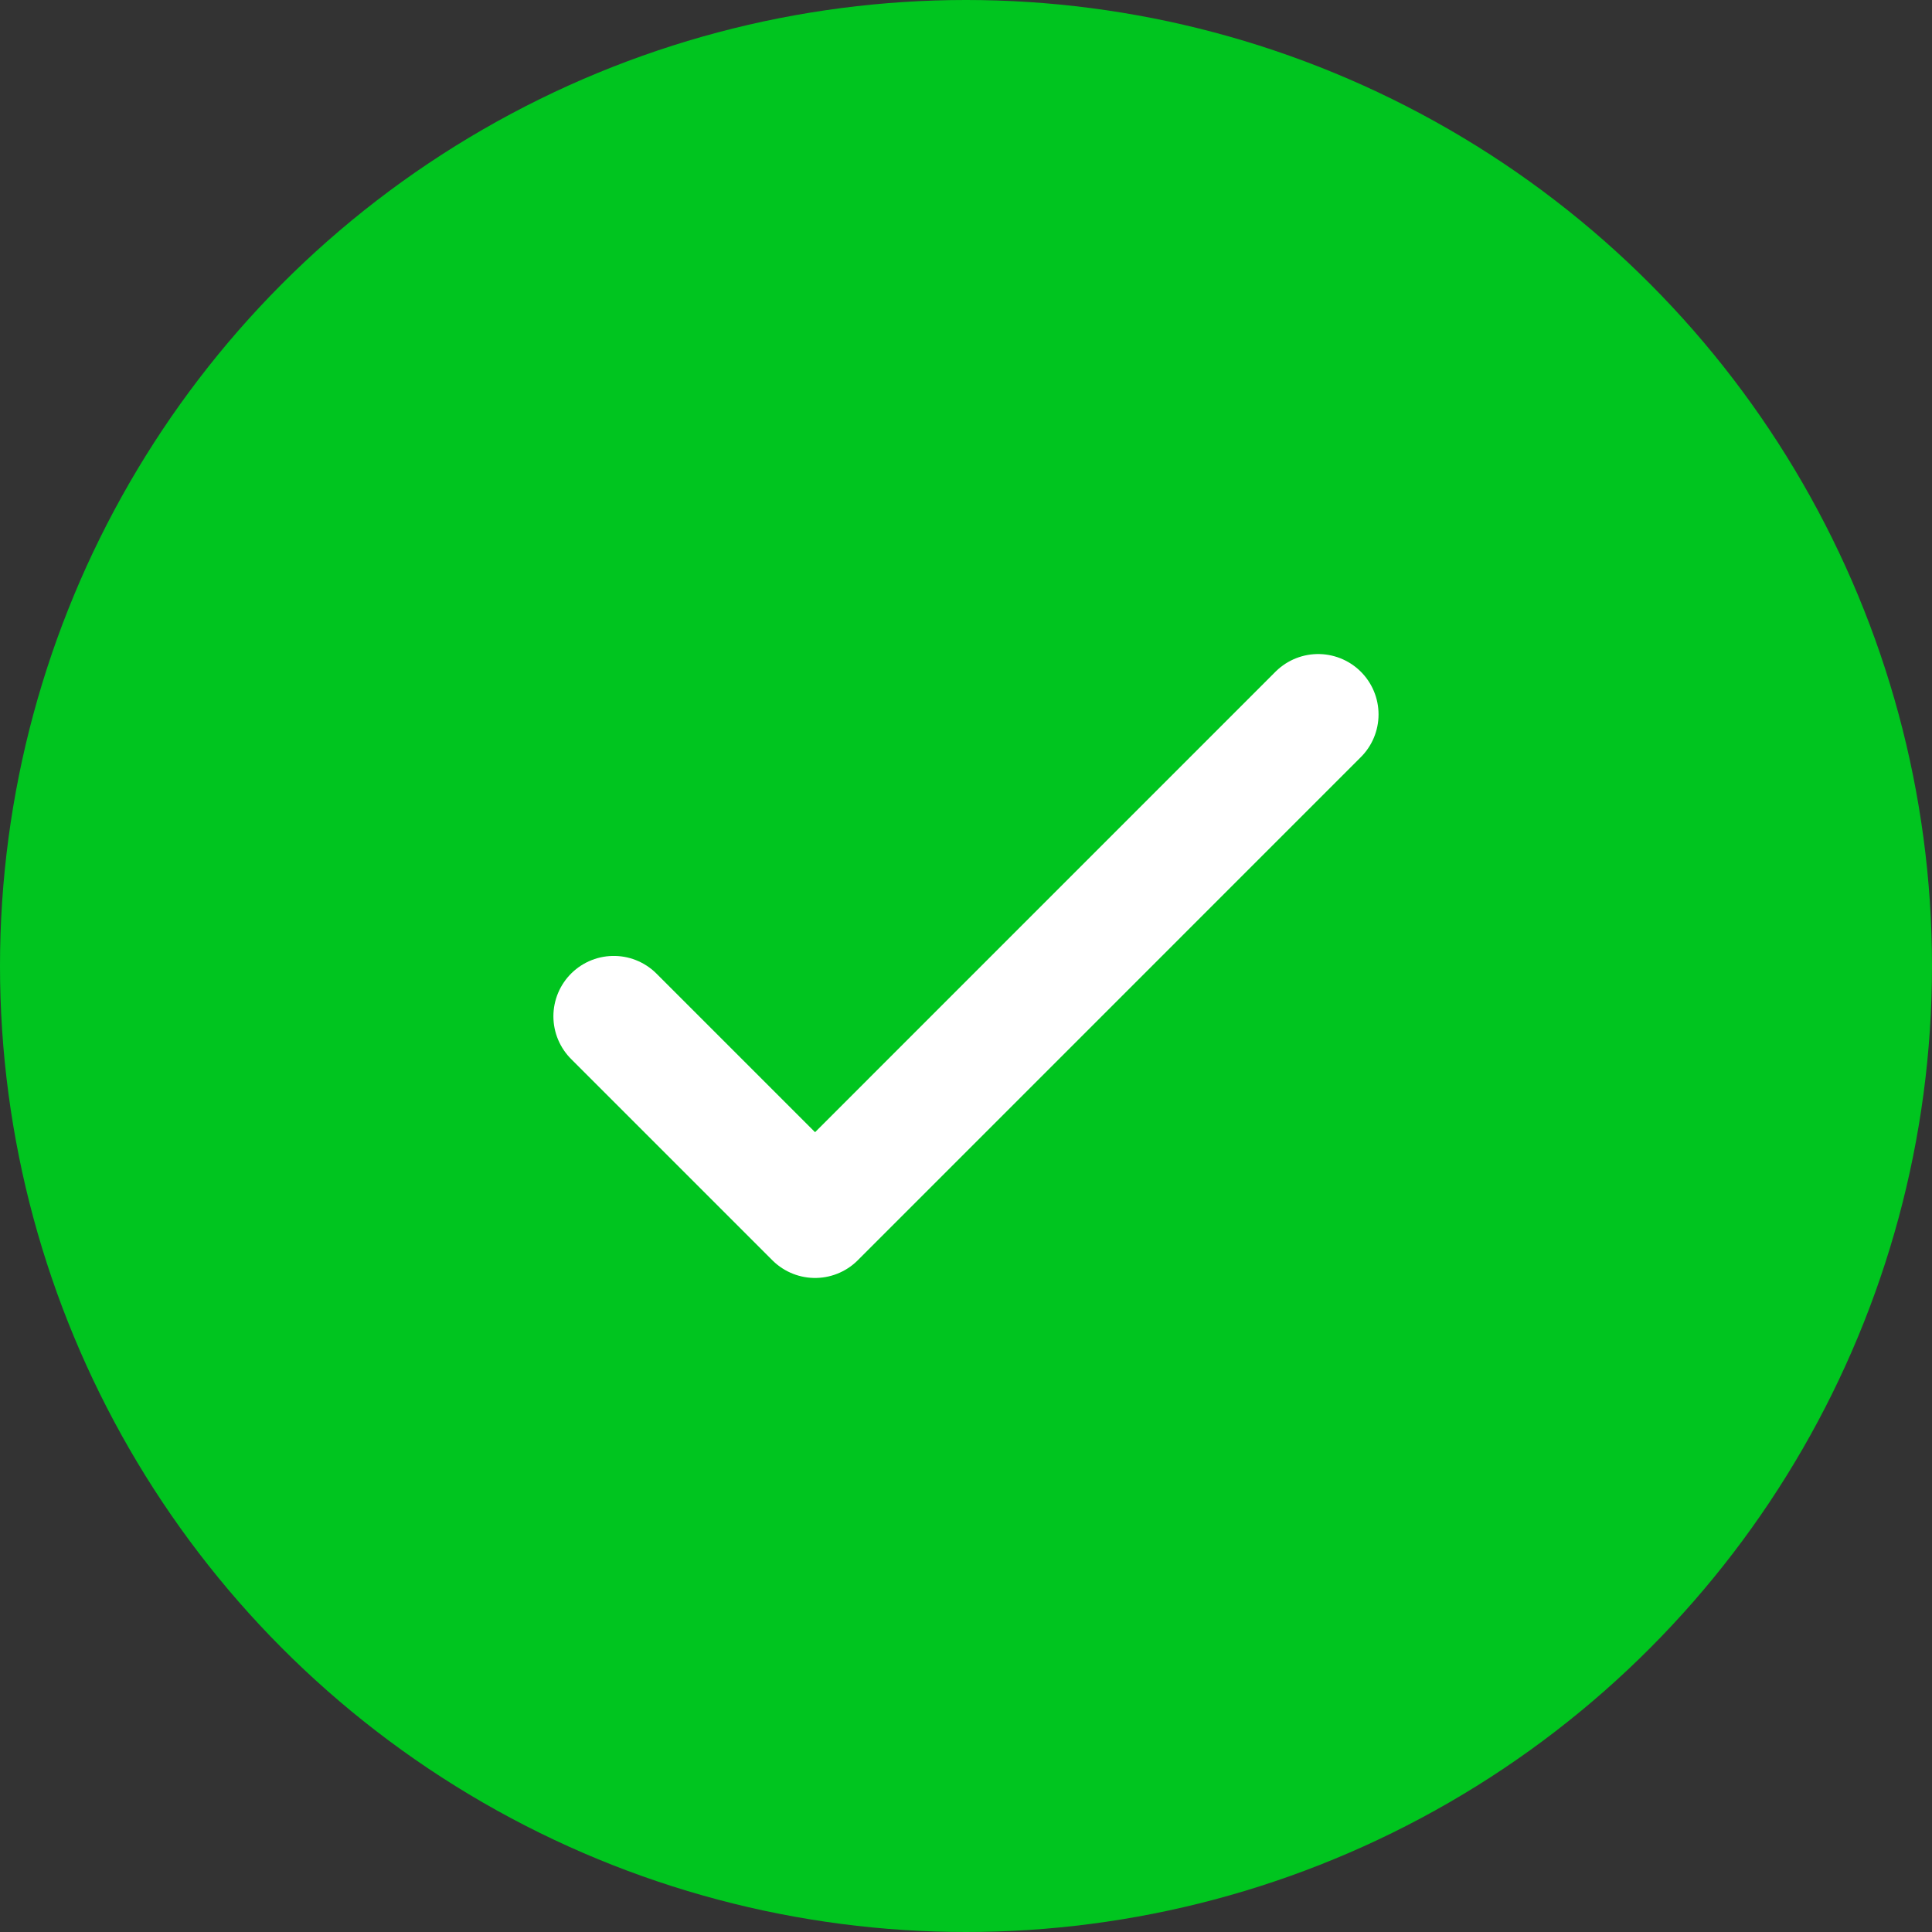 <svg width="32" height="32" viewBox="0 0 32 32" fill="none" xmlns="http://www.w3.org/2000/svg">
<rect x="0" y="0" width="32" height="32" fill="#333333" stroke="none"/>
<circle cx="16" cy="16" r="16" fill="#00C51F"/>
<rect width="20" height="20" transform="translate(6 6)" fill="#00C51F"/>
<path d="M10.166 16.833L13.5 20.167L21.833 11.833" stroke="white" stroke-width="2" stroke-linecap="round" stroke-linejoin="round"/>
</svg>
